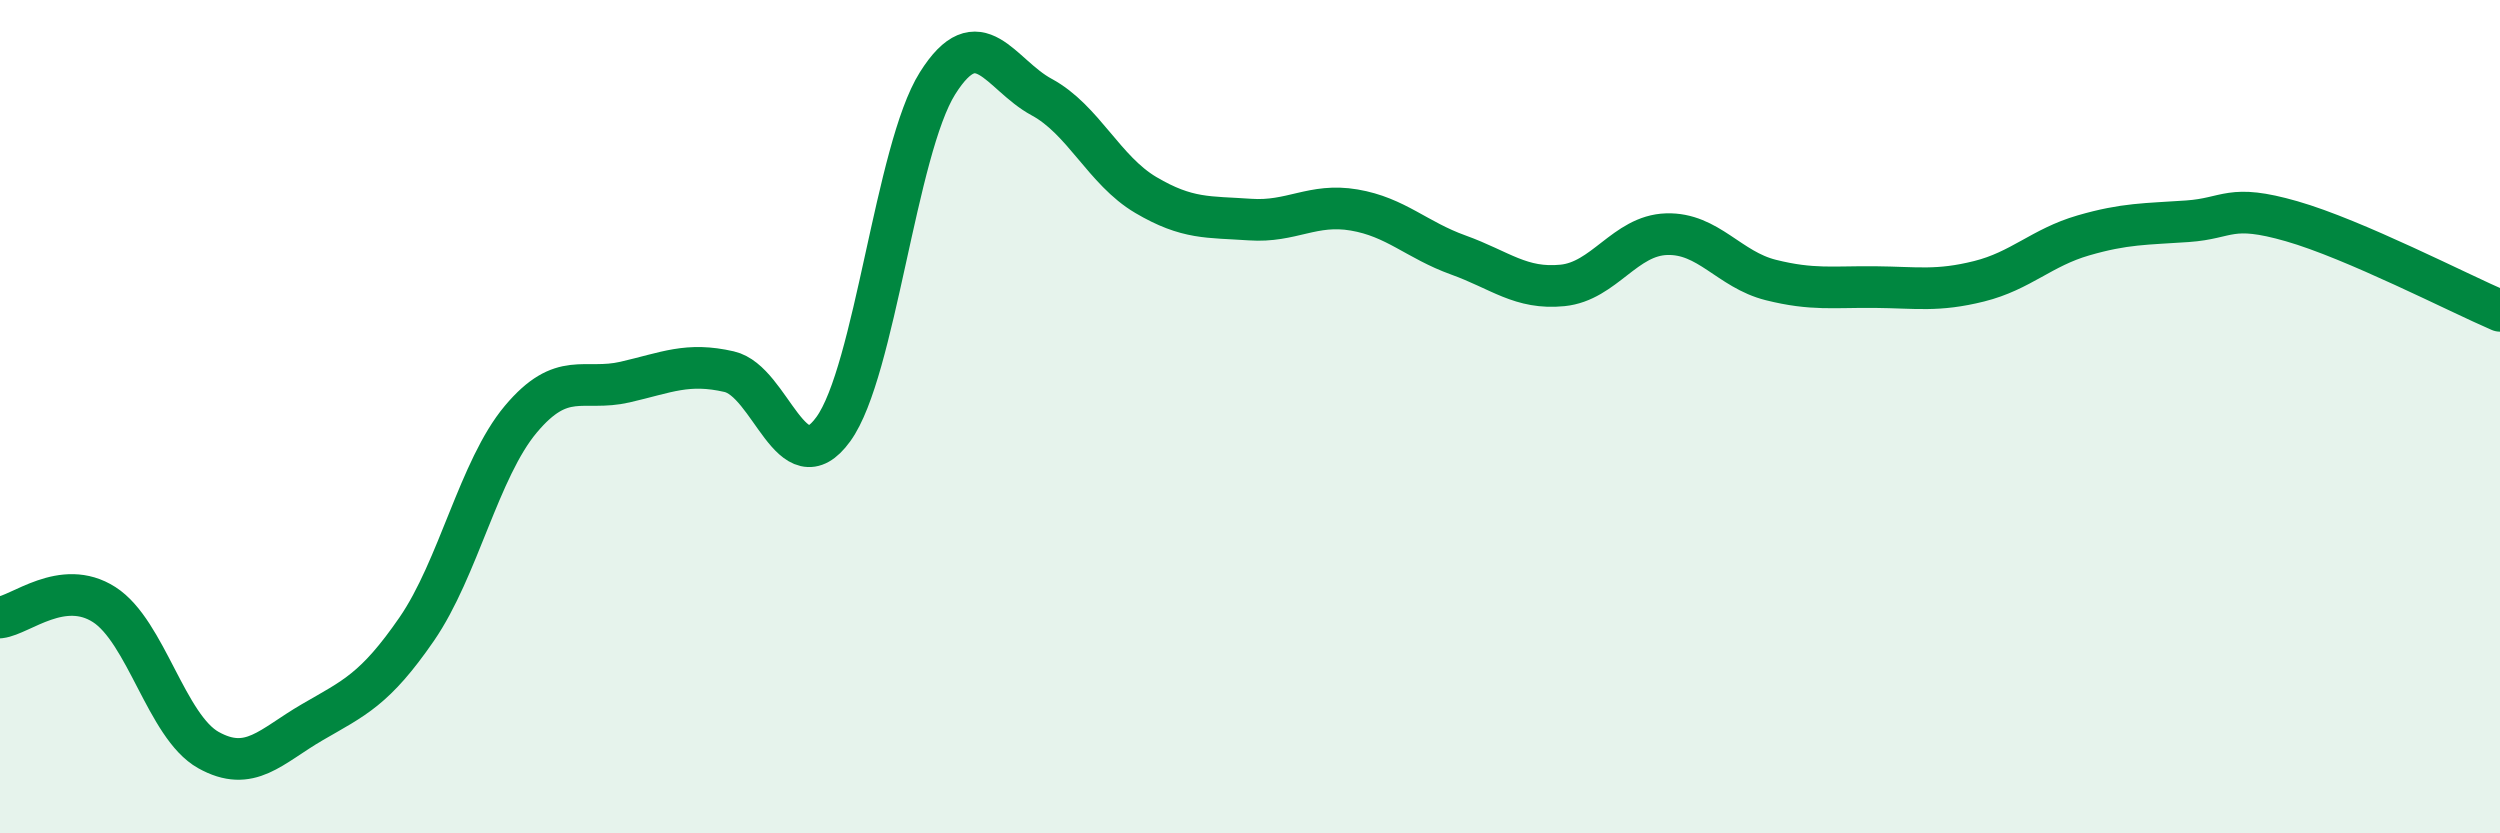 
    <svg width="60" height="20" viewBox="0 0 60 20" xmlns="http://www.w3.org/2000/svg">
      <path
        d="M 0,14.82 C 0.5,14.76 1.5,13.87 2.5,14.51 C 3.5,15.15 4,17.44 5,18 C 6,18.56 6.5,17.91 7.5,17.33 C 8.5,16.75 9,16.55 10,15.1 C 11,13.65 11.5,11.25 12.5,10.06 C 13.5,8.87 14,9.4 15,9.17 C 16,8.94 16.5,8.69 17.5,8.92 C 18.5,9.15 19,11.68 20,10.3 C 21,8.92 21.5,3.59 22.5,2 C 23.5,0.41 24,1.79 25,2.33 C 26,2.87 26.5,4.09 27.5,4.68 C 28.5,5.27 29,5.2 30,5.27 C 31,5.34 31.5,4.87 32.5,5.04 C 33.5,5.21 34,5.76 35,6.12 C 36,6.48 36.5,6.95 37.5,6.85 C 38.5,6.75 39,5.65 40,5.62 C 41,5.59 41.5,6.47 42.5,6.72 C 43.5,6.97 44,6.88 45,6.89 C 46,6.9 46.5,7 47.5,6.75 C 48.5,6.5 49,5.94 50,5.65 C 51,5.36 51.5,5.38 52.5,5.31 C 53.5,5.24 53.5,4.88 55,5.31 C 56.5,5.74 59,7.03 60,7.46L60 20L0 20Z"
        fill="#008740"
        opacity="0.1"
        stroke-linecap="round"
        stroke-linejoin="round"
      />
      <path
        d="M 0,14.82 C 0.5,14.76 1.5,13.87 2.5,14.51 C 3.5,15.15 4,17.44 5,18 C 6,18.56 6.5,17.91 7.5,17.33 C 8.5,16.75 9,16.55 10,15.1 C 11,13.65 11.5,11.25 12.5,10.06 C 13.5,8.87 14,9.4 15,9.17 C 16,8.94 16.5,8.69 17.5,8.92 C 18.5,9.15 19,11.68 20,10.3 C 21,8.92 21.5,3.59 22.5,2 C 23.5,0.41 24,1.79 25,2.33 C 26,2.87 26.5,4.09 27.5,4.68 C 28.5,5.27 29,5.2 30,5.27 C 31,5.34 31.5,4.87 32.5,5.04 C 33.5,5.21 34,5.76 35,6.12 C 36,6.48 36.5,6.95 37.5,6.85 C 38.5,6.75 39,5.65 40,5.62 C 41,5.59 41.5,6.47 42.5,6.72 C 43.5,6.97 44,6.88 45,6.89 C 46,6.9 46.5,7 47.5,6.75 C 48.5,6.5 49,5.94 50,5.65 C 51,5.36 51.5,5.38 52.5,5.31 C 53.5,5.24 53.5,4.88 55,5.31 C 56.5,5.74 59,7.03 60,7.46"
        stroke="#008740"
        stroke-width="1"
        fill="none"
        stroke-linecap="round"
        stroke-linejoin="round"
      />
    </svg>
  